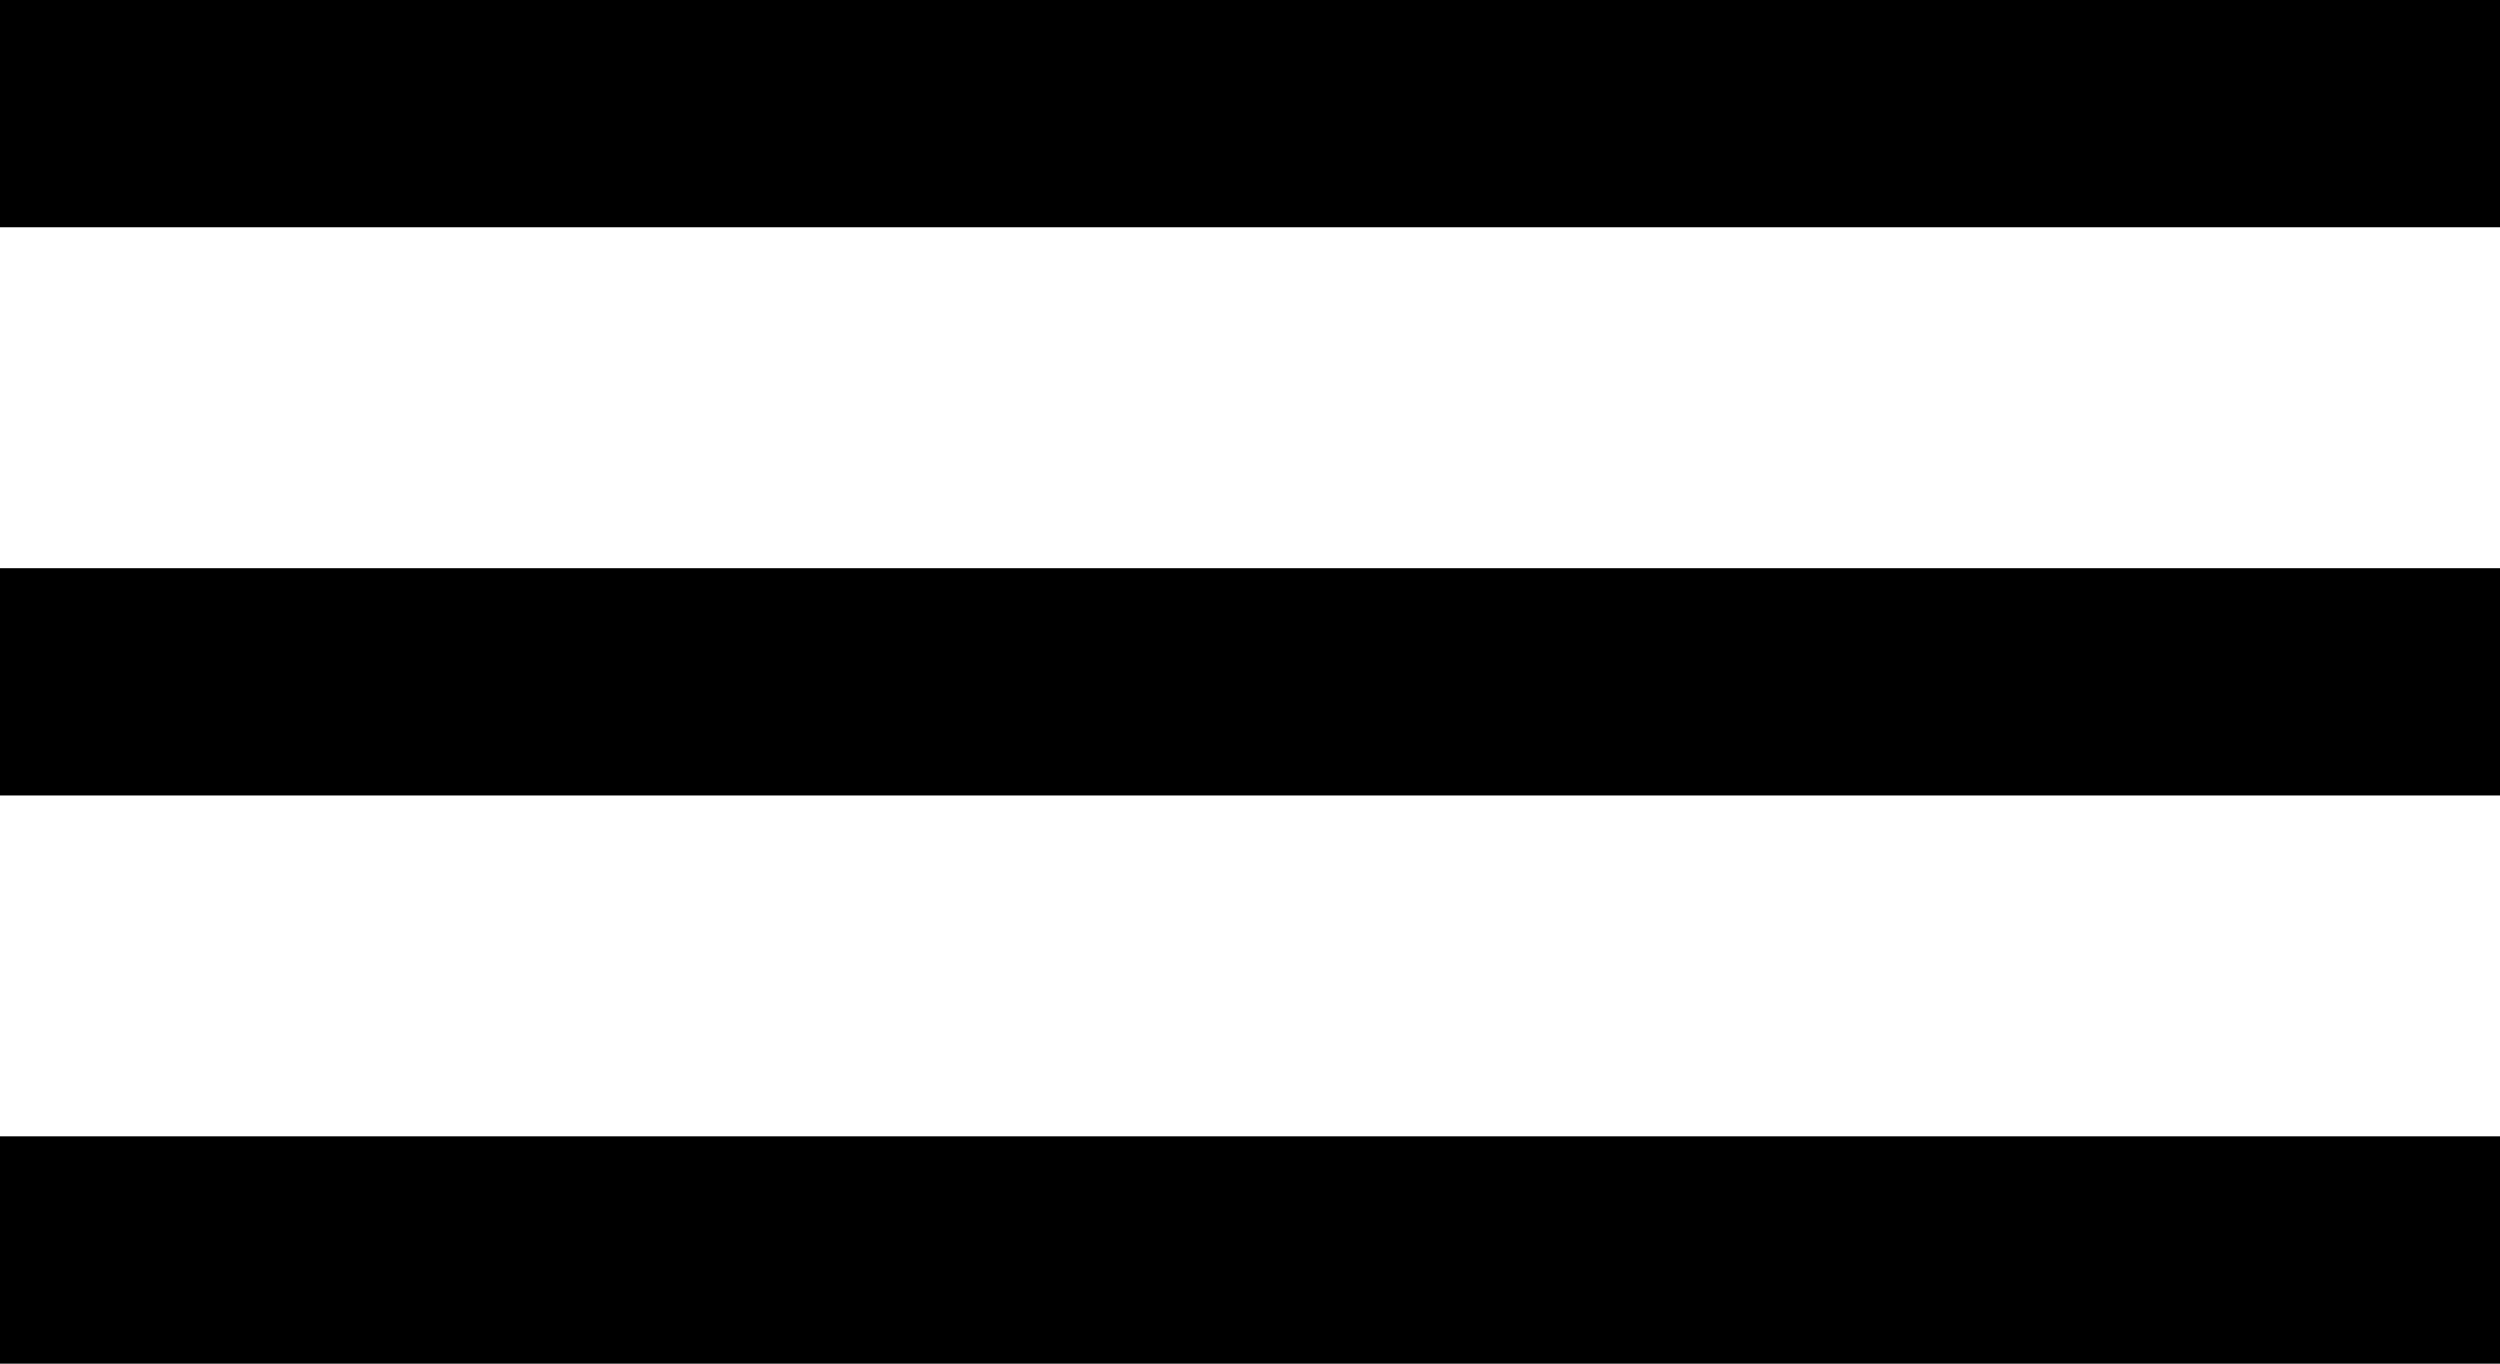 <svg width="22" height="12" xmlns="http://www.w3.org/2000/svg">

 <g>
  <title>background</title>
  <rect fill="none" id="canvas_background" height="402" width="582" y="-1" x="-1"/>
 </g>
 <g>
  <title>Layer 1</title>
  <g id="svg_1" fill-rule="evenodd" fill="#CFA861">
   <path fill="#000000" id="svg_2" d="m0,5l22,0l0,2l-22,0l0,-2zm0,-5l22,0l0,2l-22,0l0,-2zm0,10l22,0l0,2l-22,0l0,-2z"/>
  </g>
 </g>
</svg>